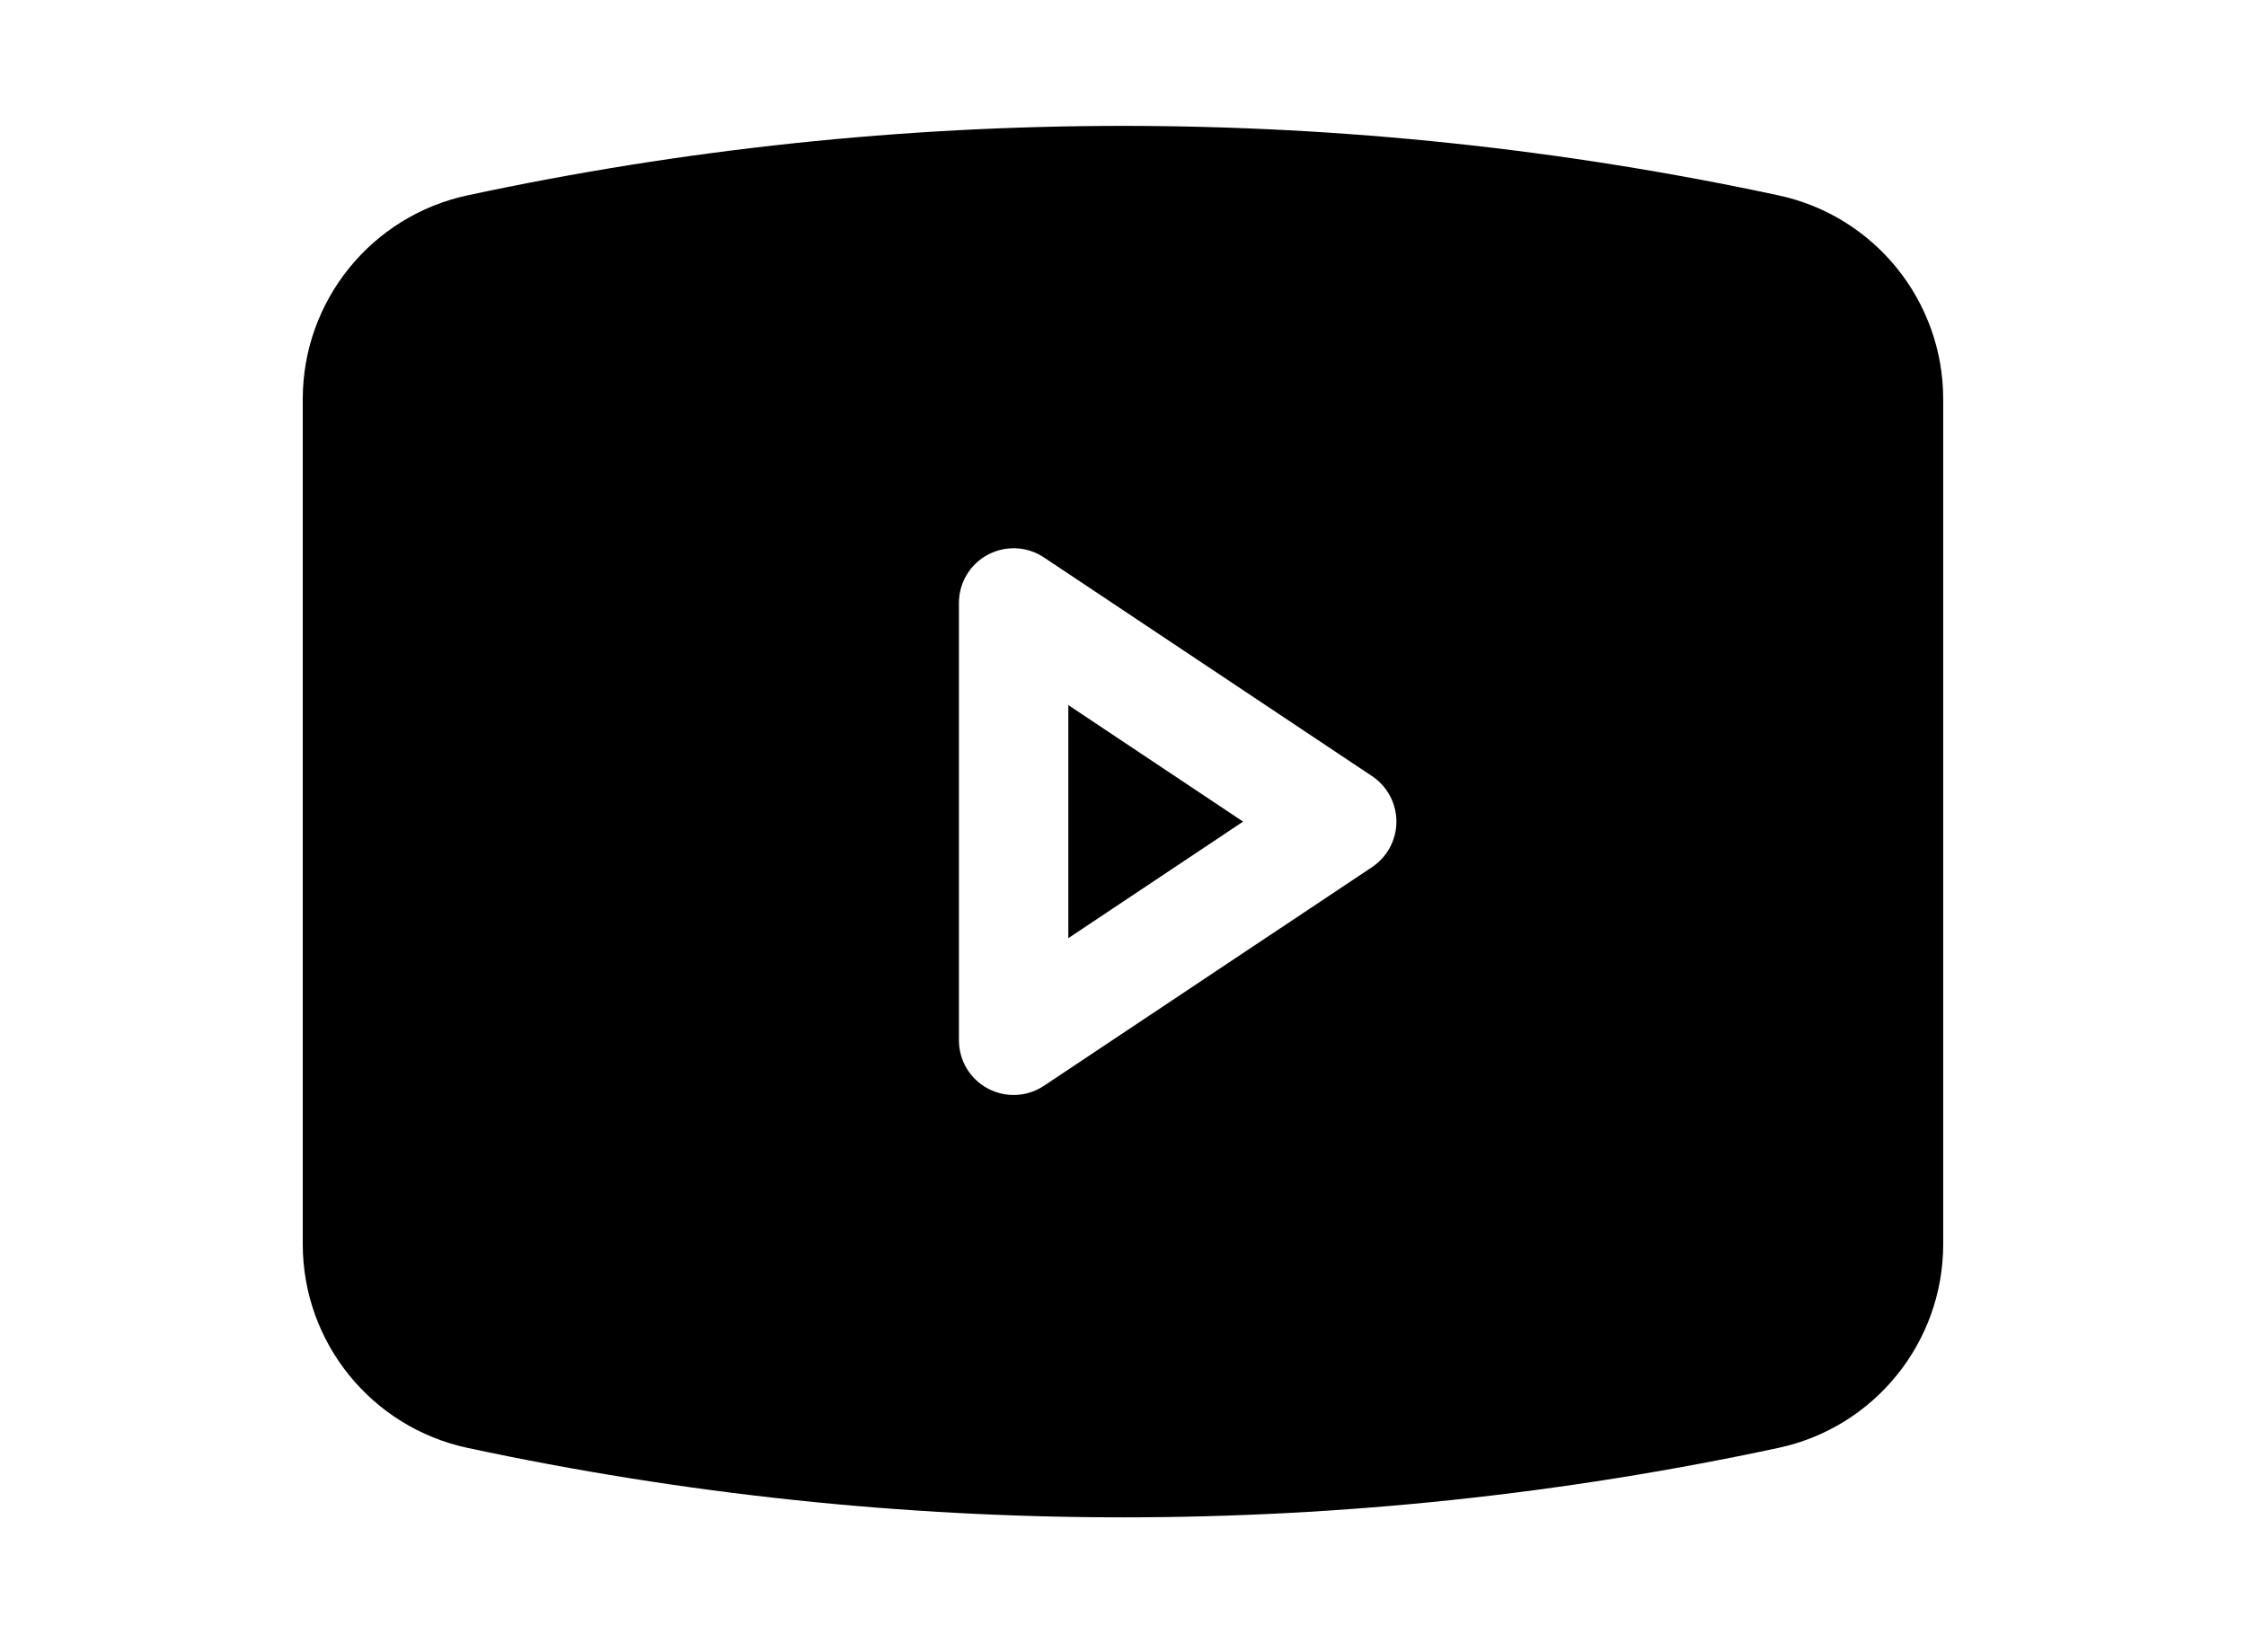 <svg xmlns="http://www.w3.org/2000/svg" xmlns:xlink="http://www.w3.org/1999/xlink" xmlns:serif="http://www.serif.com/" width="100%" height="100%" viewBox="0 0 227 167" xml:space="preserve" style="fill-rule:evenodd;clip-rule:evenodd;stroke-linejoin:round;stroke-miterlimit:2;">    <g transform="matrix(10.024,0,0,10.024,30.599,0.149)">        <path d="M1.661,1.955C6.017,1.021 10.523,1.021 14.879,1.955C15.848,2.163 16.54,3.019 16.54,4.009L16.54,12.531C16.54,13.521 15.848,14.377 14.879,14.585C10.523,15.519 6.017,15.519 1.661,14.585C0.692,14.377 0,13.521 0,12.531L0,4.009C0,3.019 0.692,2.163 1.661,1.955ZM7.473,5.606C7.304,5.493 7.086,5.483 6.907,5.579C6.728,5.674 6.616,5.861 6.616,6.065L6.616,10.475C6.616,10.679 6.728,10.866 6.907,10.961C7.086,11.057 7.304,11.047 7.473,10.934L10.781,8.729C10.935,8.626 11.027,8.454 11.027,8.27C11.027,8.086 10.935,7.914 10.781,7.811L7.473,5.606ZM9.481,8.27L7.719,9.445L7.719,7.095L9.481,8.27Z" style="fill-rule:nonzero;"></path>    </g></svg>